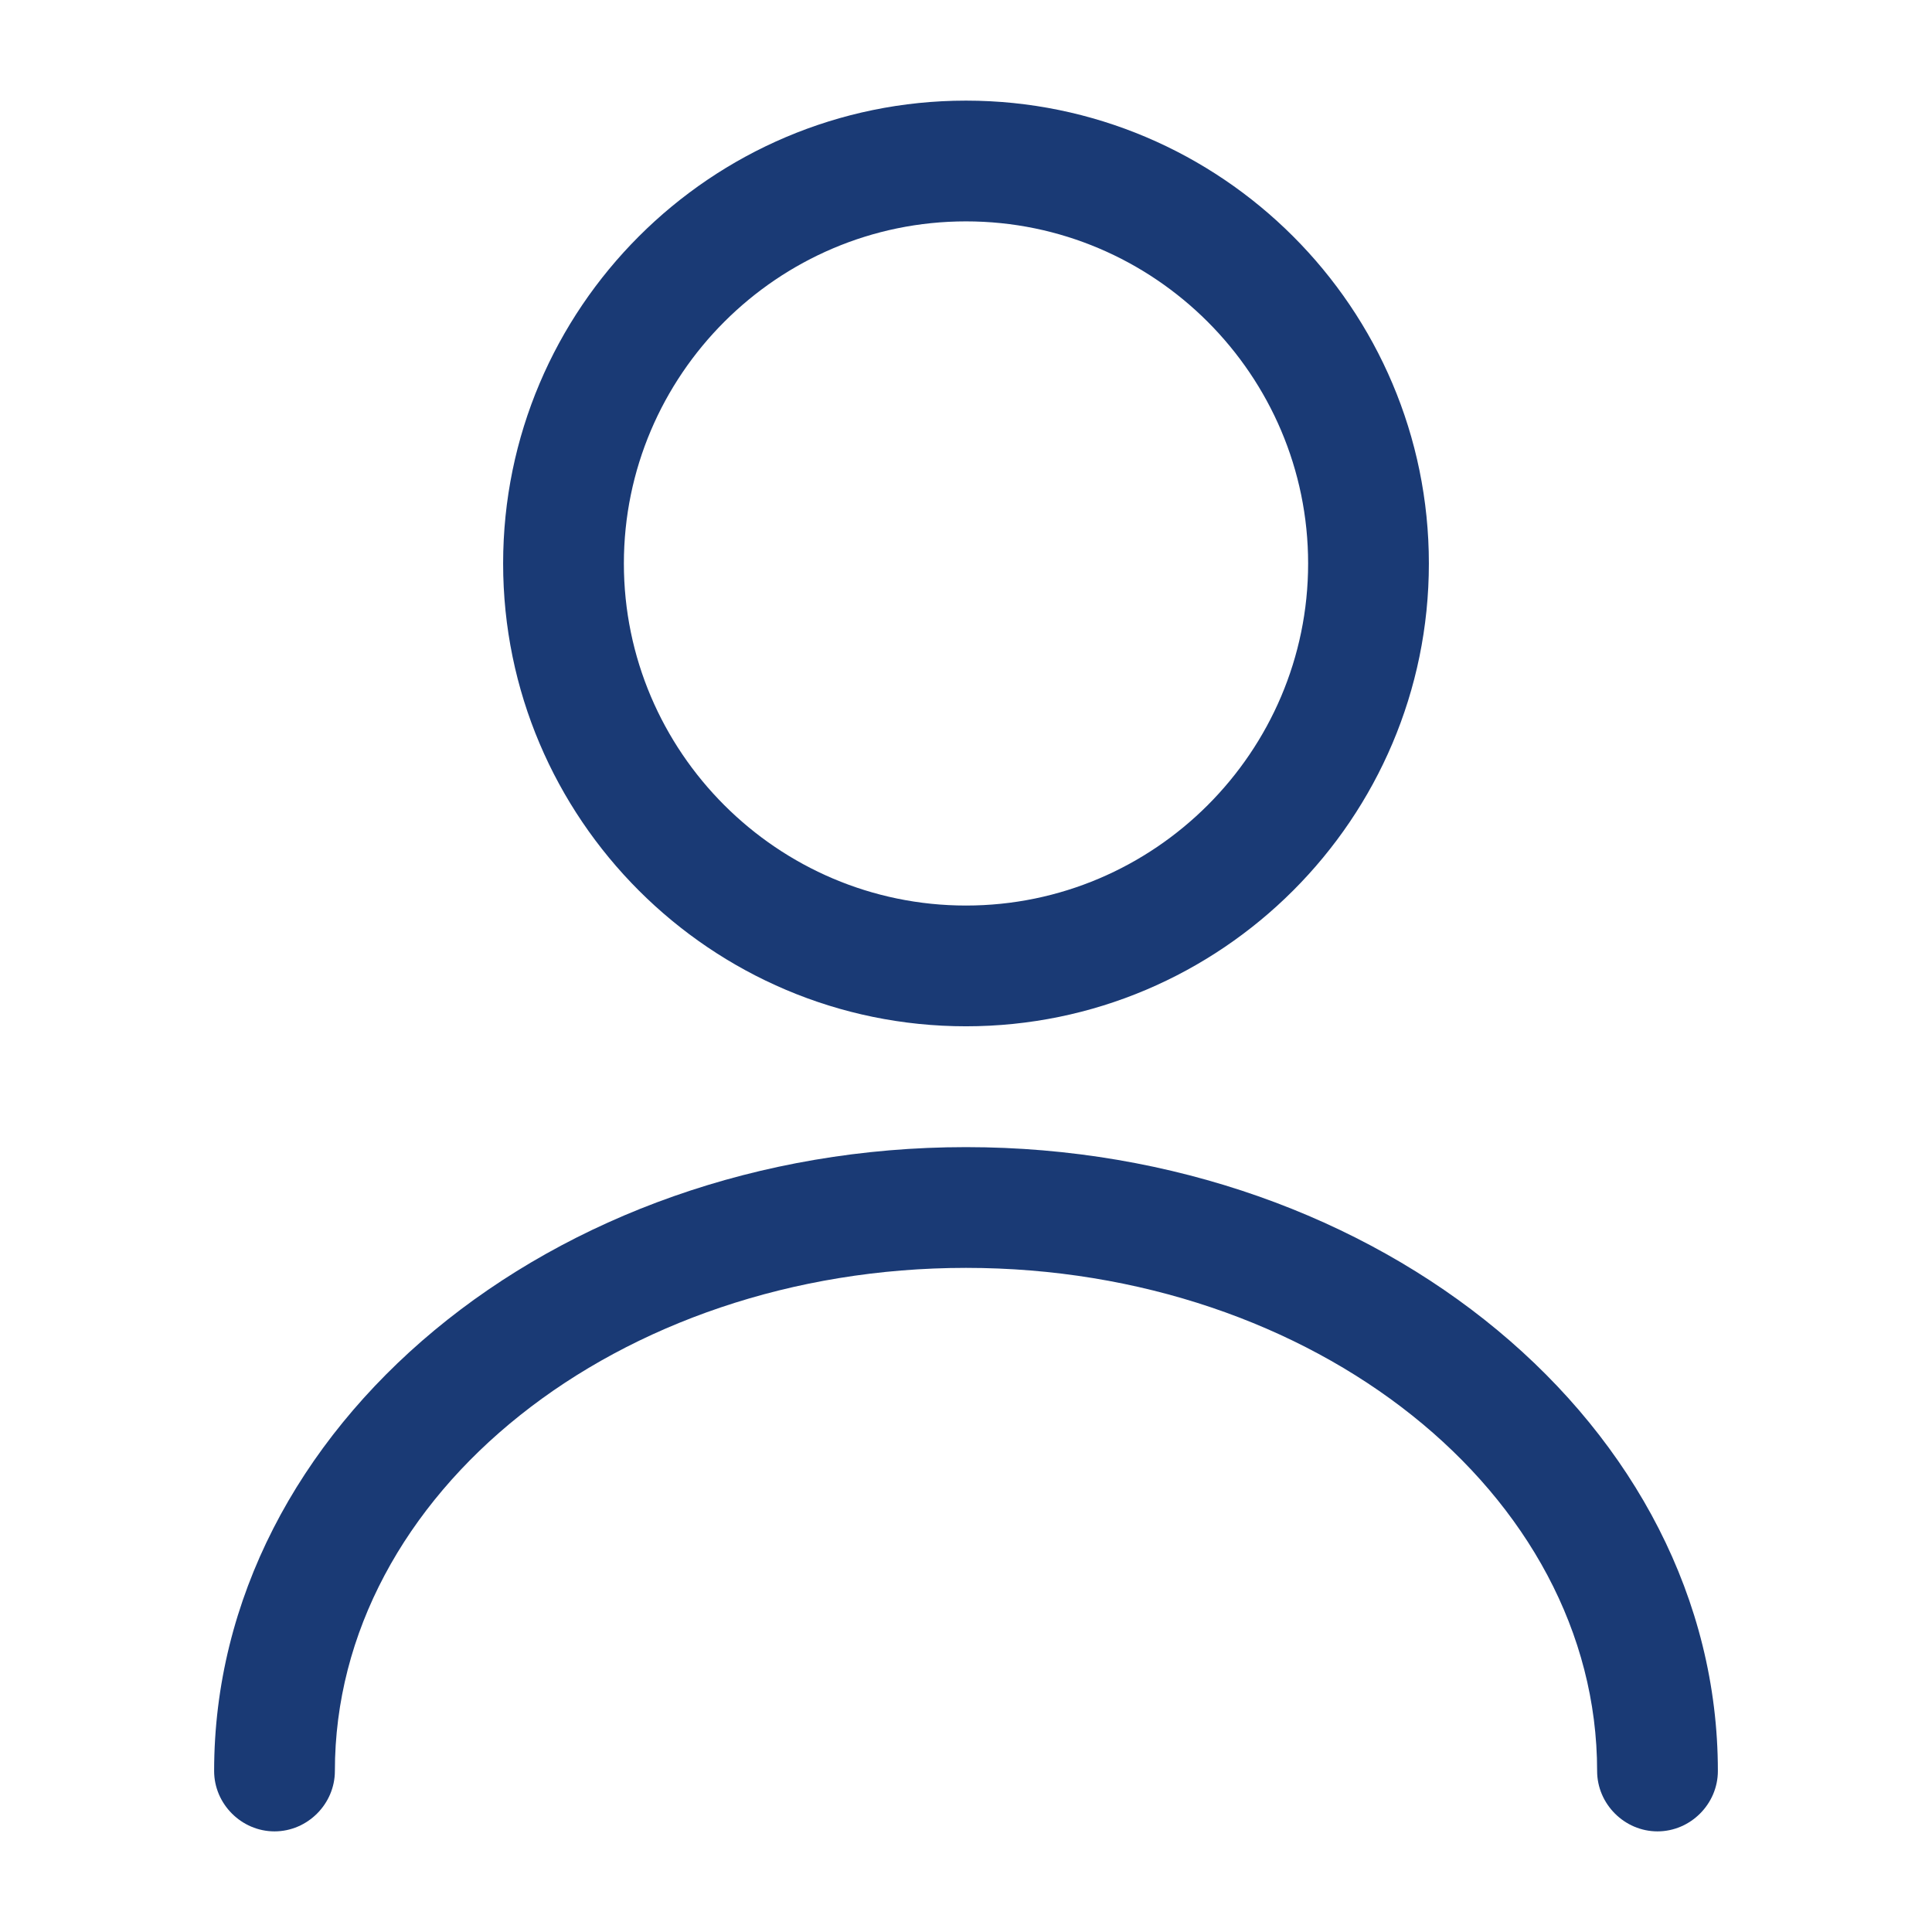 <svg width="24" height="24" viewBox="0 0 24 24" fill="none" xmlns="http://www.w3.org/2000/svg">
<path d="M12 12.749C8.83 12.749 6.25 10.169 6.25 7C6.25 3.83 8.83 1.25 12 1.25C15.17 1.25 17.75 3.83 17.75 7C17.75 10.169 15.17 12.749 12 12.749ZM12 2.75C9.66 2.75 7.75 4.66 7.75 7C7.75 9.34 9.66 11.249 12 11.249C14.34 11.249 16.25 9.34 16.25 7C16.25 4.66 14.34 2.75 12 2.75Z" fill="#1A3A75"/>
<path d="M20.59 22.75C20.18 22.75 19.84 22.41 19.84 22C19.84 18.55 16.32 15.75 12 15.75C7.68 15.75 4.16 18.55 4.16 22C4.16 22.41 3.82 22.75 3.41 22.75C3 22.75 2.66 22.41 2.66 22C2.66 17.73 6.85 14.25 12 14.25C17.15 14.25 21.34 17.73 21.34 22C21.34 22.41 21 22.75 20.59 22.75Z" fill="#1A3A75"/>
</svg>
